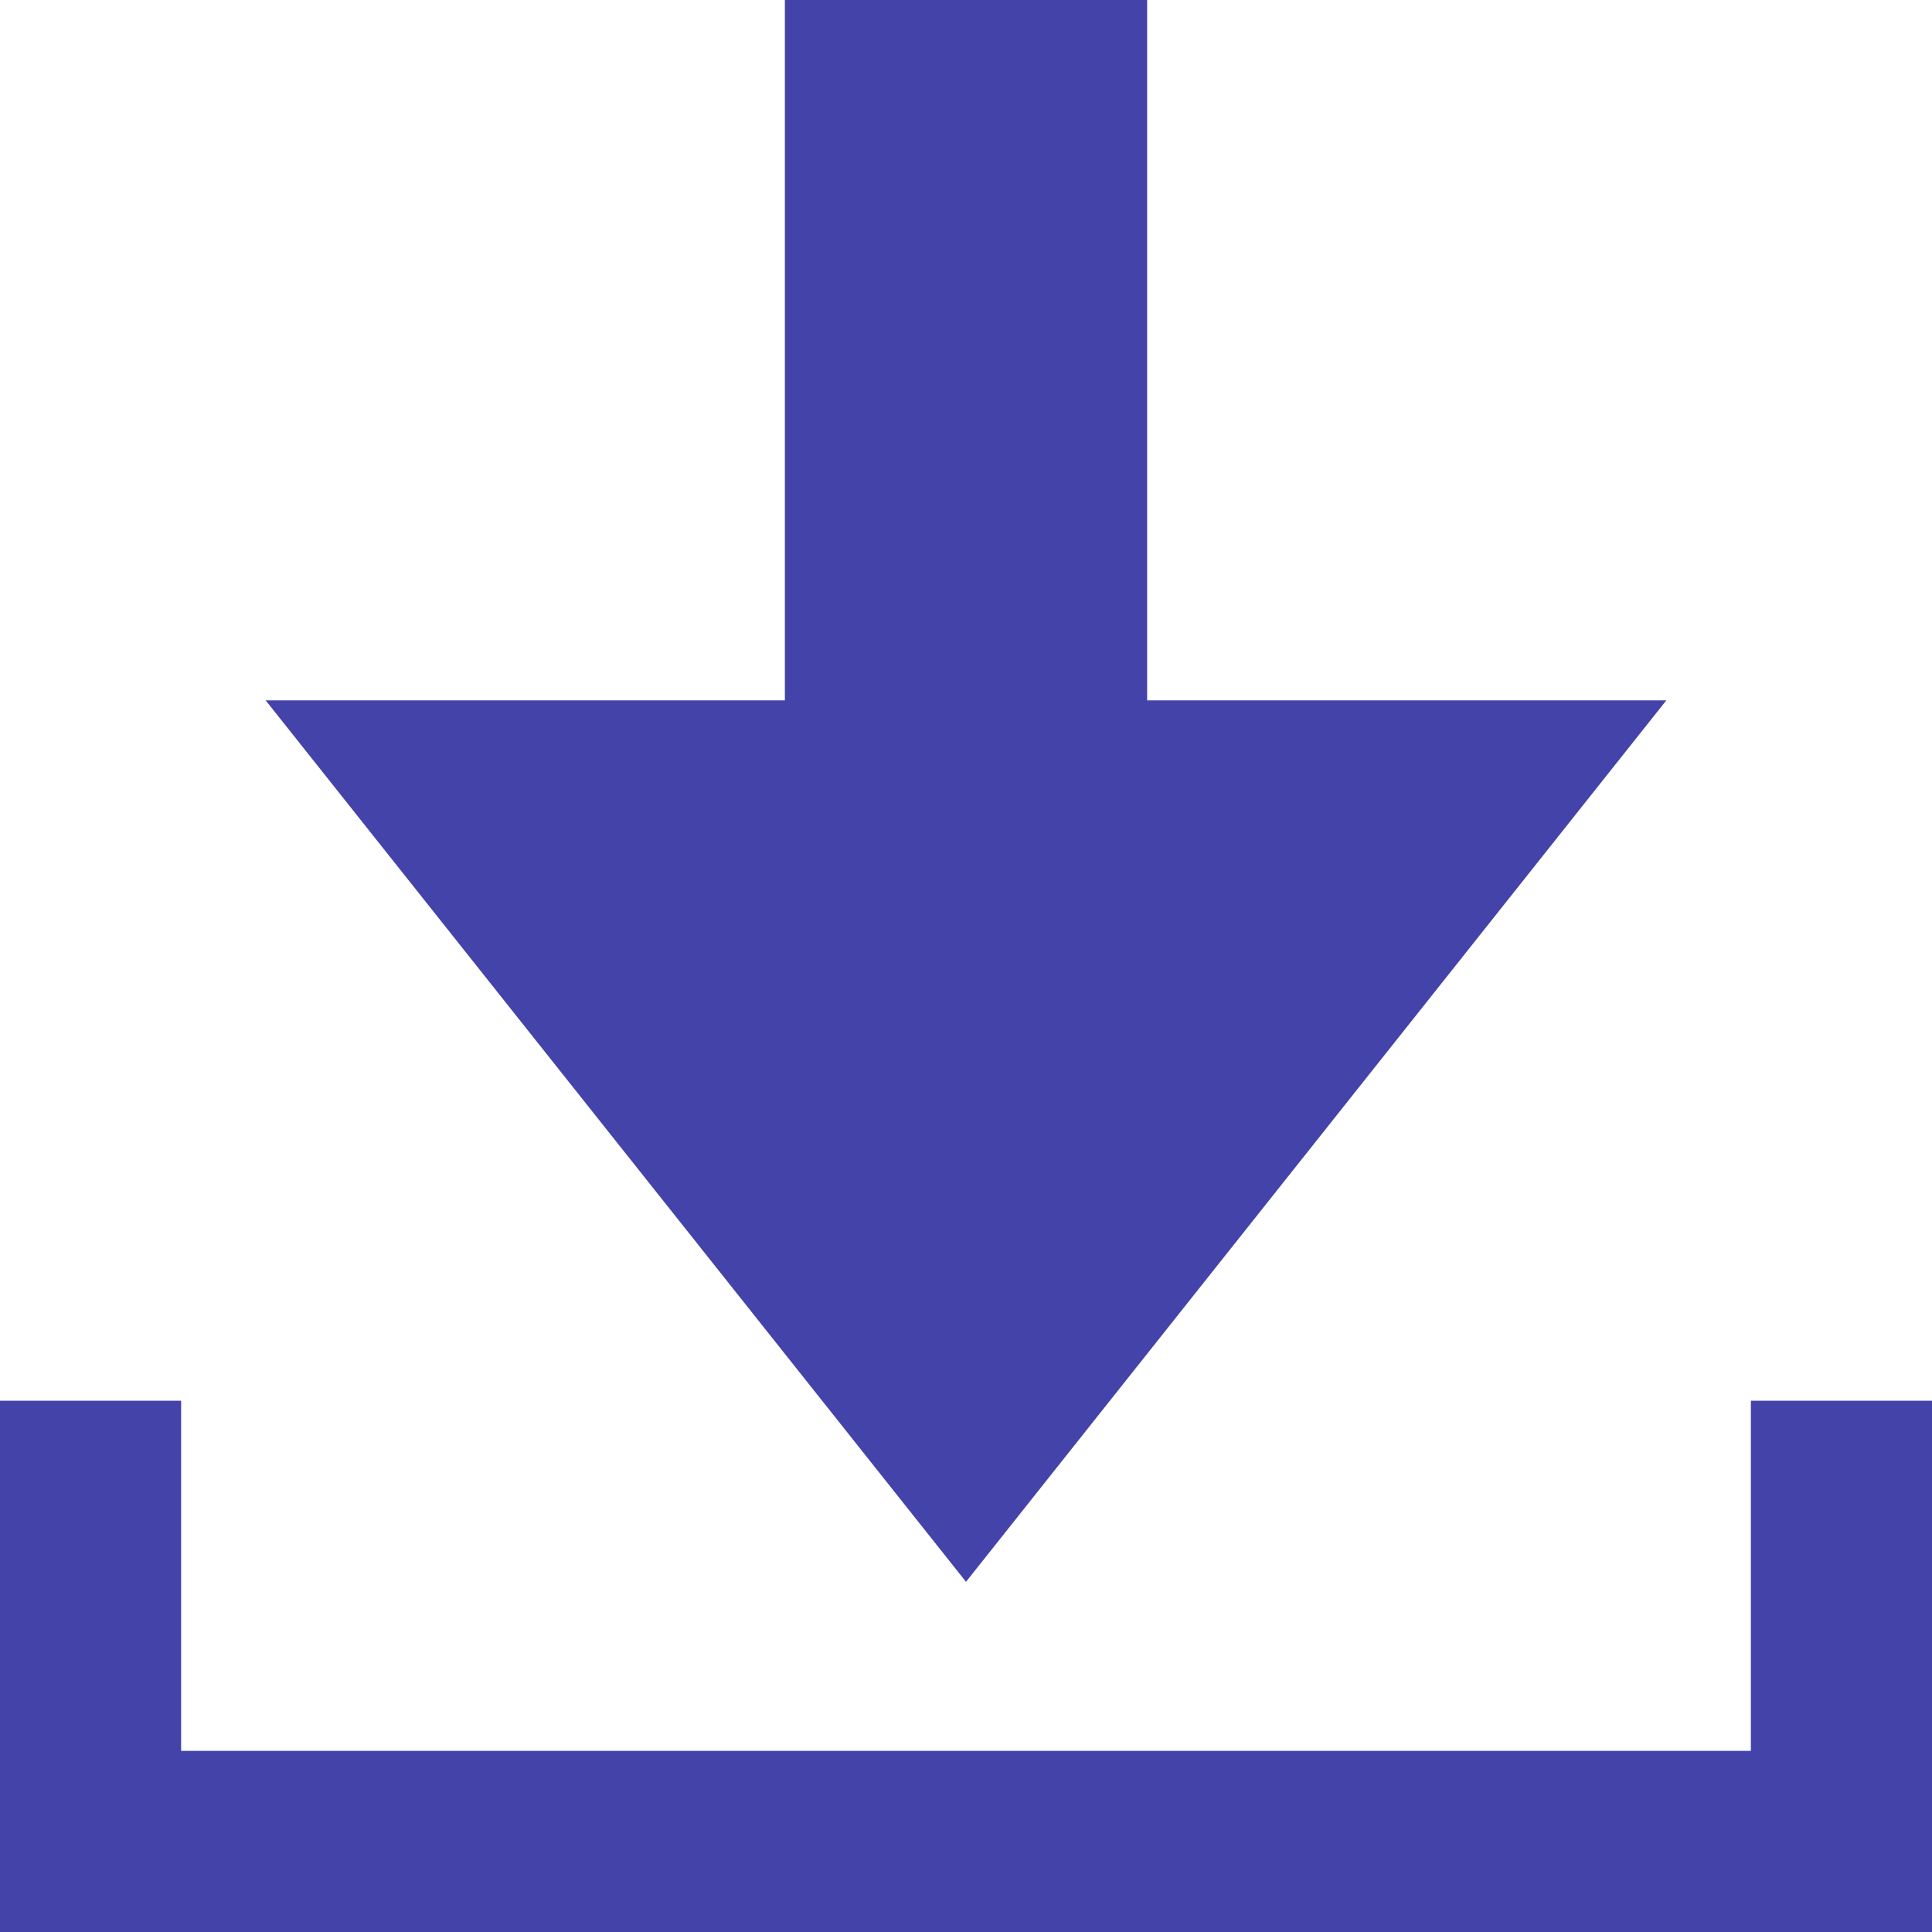 <?xml version="1.0" encoding="utf-8"?>
<!-- Generator: Adobe Illustrator 23.1.1, SVG Export Plug-In . SVG Version: 6.00 Build 0)  -->
<svg version="1.1" id="Layer_1" xmlns="http://www.w3.org/2000/svg" xmlns:xlink="http://www.w3.org/1999/xlink" x="0px" y="0px"
	 width="16px" height="16px" viewBox="0 0 16 16" style="enable-background:new 0 0 16 16;" xml:space="preserve">
<style type="text/css">
	.st0{display:none;fill:#4343AA;}
	.st1{fill-rule:evenodd;clip-rule:evenodd;fill:#4343AA;}
</style>
<g>
	<rect vector-effect="non-scaling-stroke" class="st0" width="16" height="16"/>
	<rect id="_x3C_Slice_x3E__126_" vector-effect="non-scaling-stroke" class="st0" width="16" height="16"/>
	<path vector-effect="non-scaling-stroke" class="st1" d="M13.8,5.8H9.5V0h-3v5.8H2.2L8,13.1L13.8,5.8z M14.5,11.6v2.9h-13v-2.9H0
		V16h16v-4.4H14.5z"/>
</g>
</svg>
